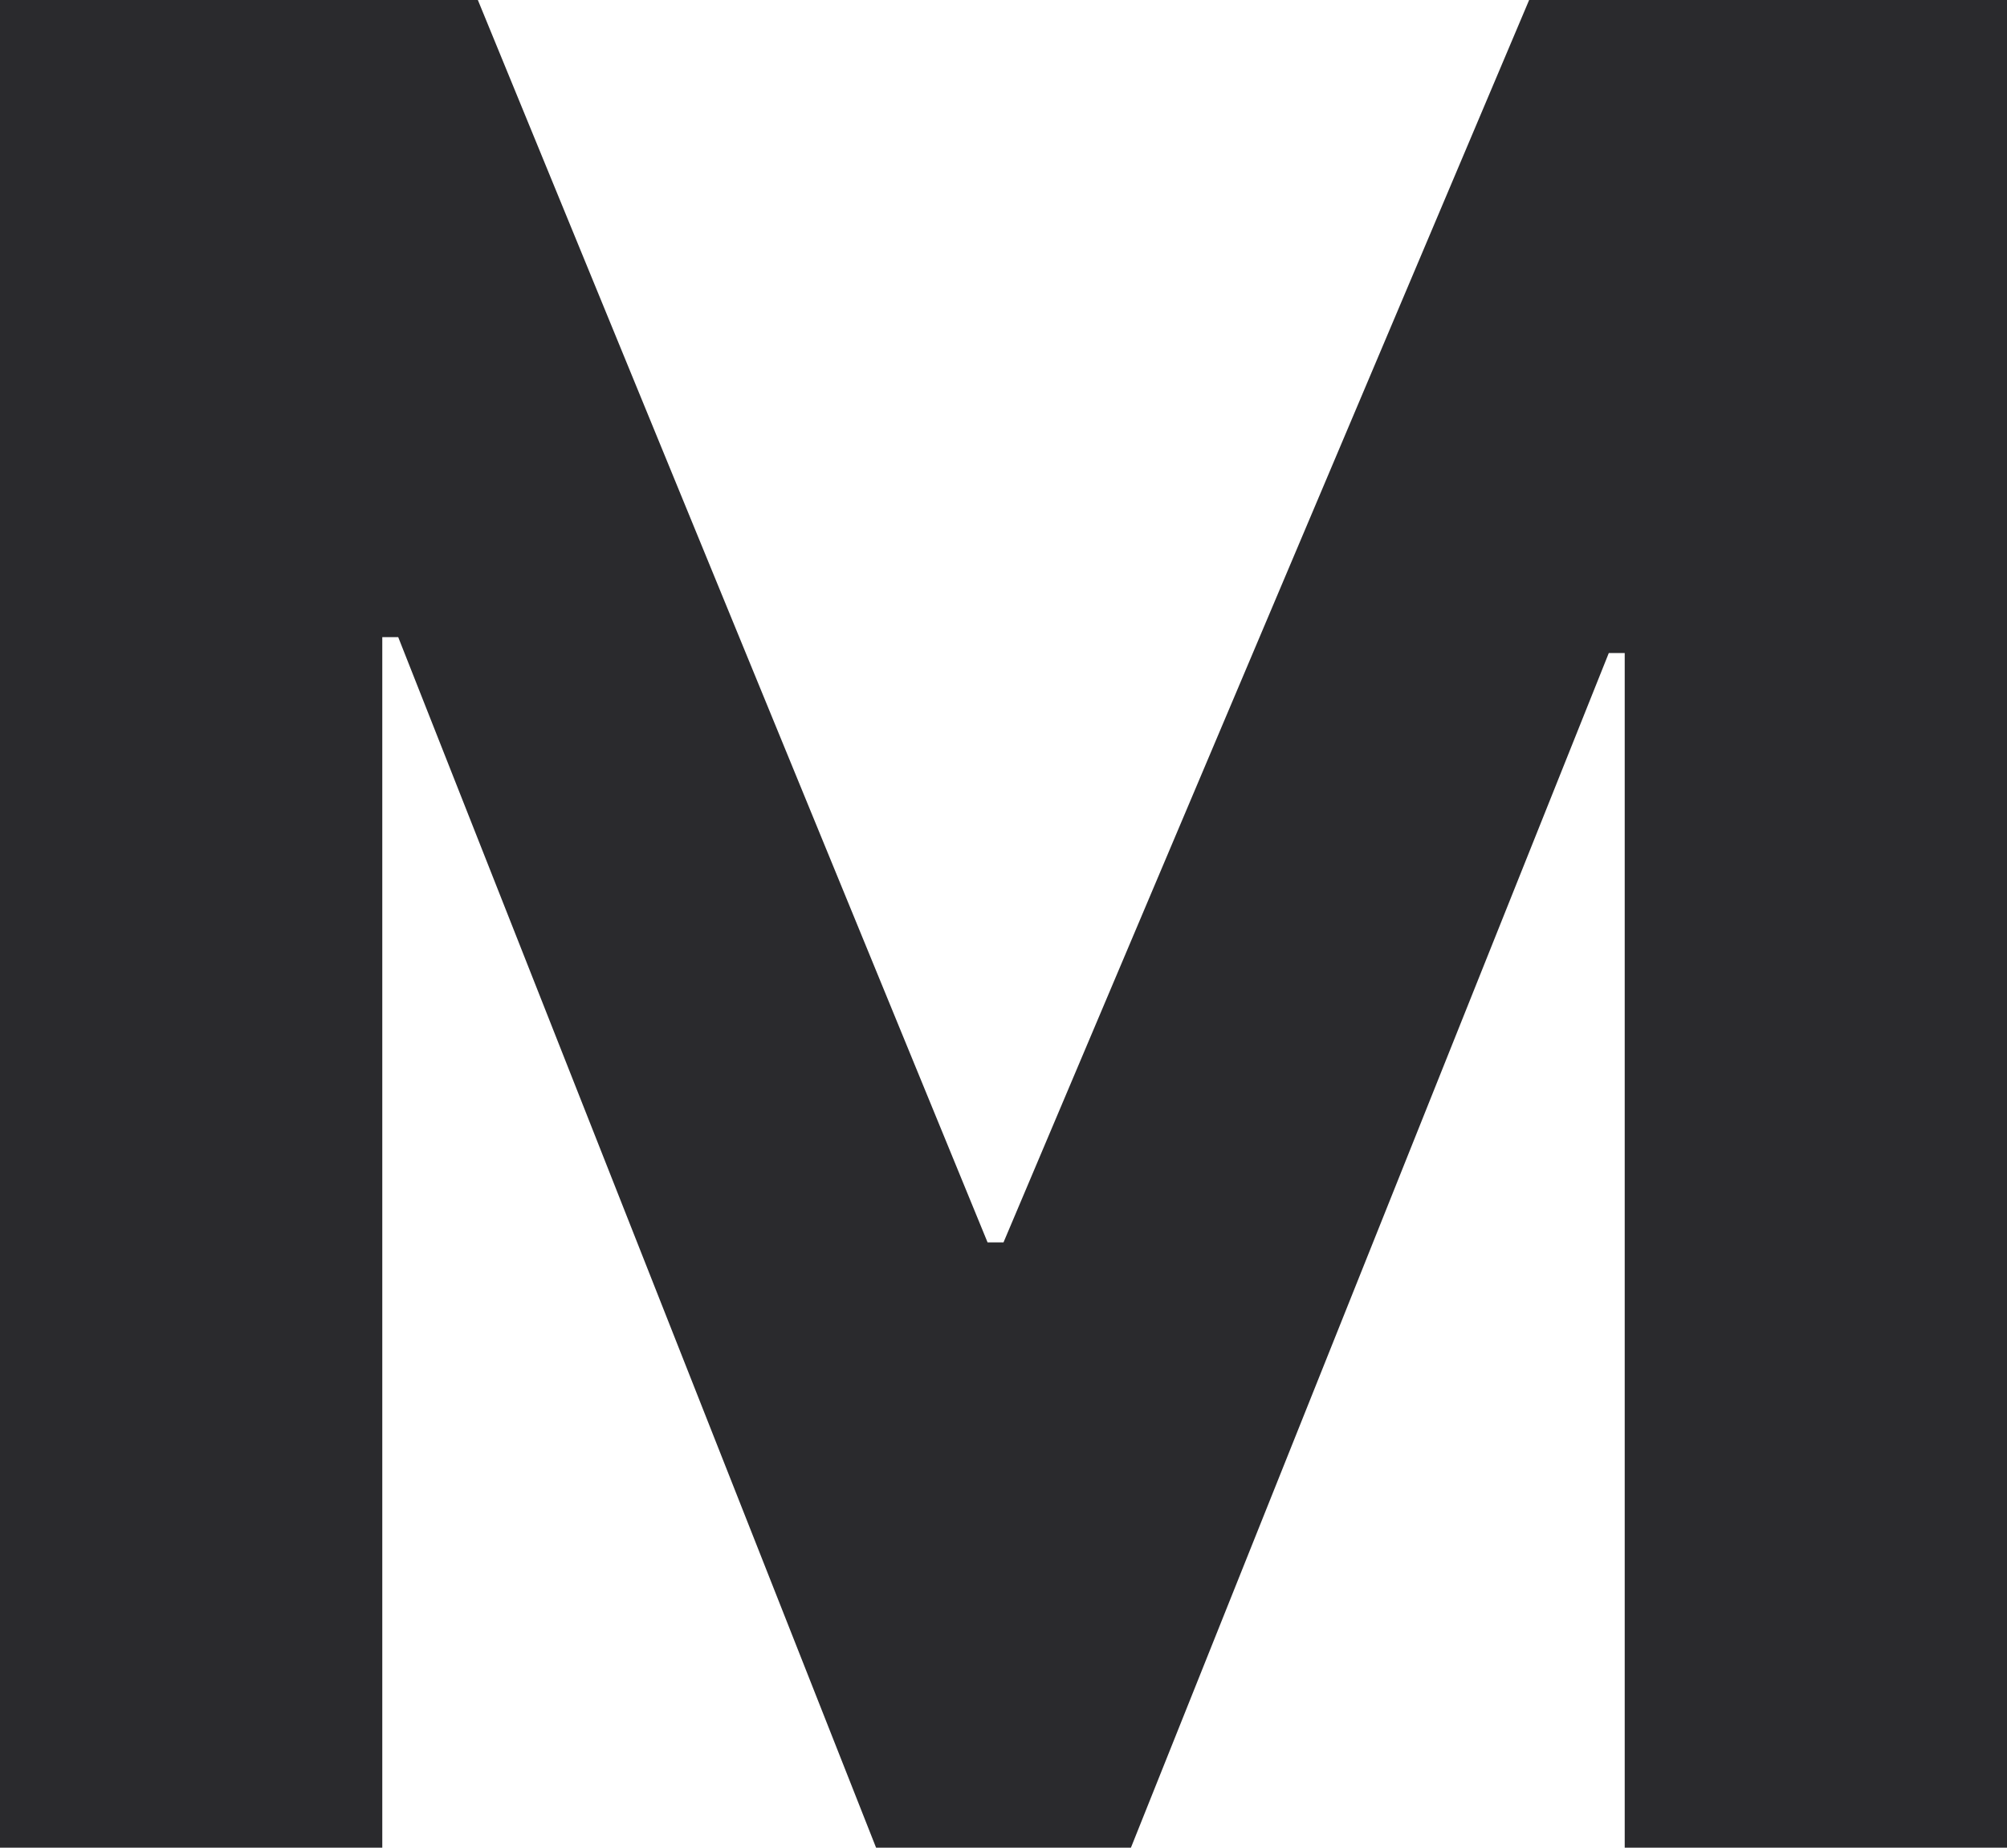 <svg xmlns="http://www.w3.org/2000/svg" version="1.1" xmlns:xlink="http://www.w3.org/1999/xlink" xmlns:svgjs="http://svgjs.dev/svgjs" width="12.6" height="11.6"><svg version="1.1" xmlns="http://www.w3.org/2000/svg" xmlns:xlink="http://www.w3.org/1999/xlink" x="0px" y="0px" viewBox="0 0 12.6 11.6" style="enable-background:new 0 0 12.6 11.6;" xml:space="preserve">
	<polygon style="fill:#2A2A2D;" points="6.3,7.8 6.2,7.8 3,0 0,0 0,11.6 2.4,11.6 2.4,4 2.5,4 5.5,11.6 7.1,11.6 10.1,4.1 10.2,4.1 
		10.2,11.6 12.6,11.6 12.6,0 9.6,0"></polygon>
</svg><style>@media (prefers-color-scheme: light) { :root { filter: none; } }
@media (prefers-color-scheme: dark) { :root { filter: invert(100%); } }
</style></svg>